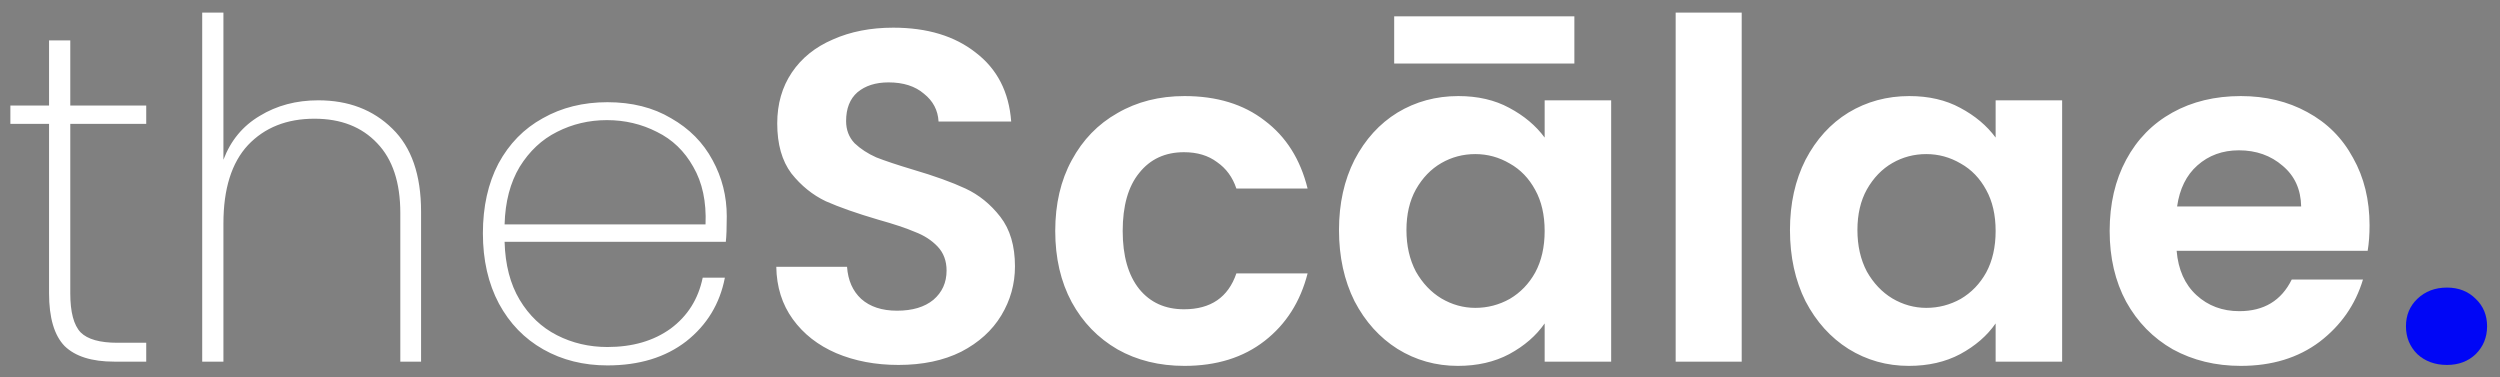 <svg width="159" height="24" viewBox="0 0 159 24" fill="none" xmlns="http://www.w3.org/2000/svg">
<rect x="0" y="0" width="159" height="24" fill="#808080" stroke="none"/>
<path d="M4.47 7.88V18.65C4.47 19.85 4.69 20.68 5.13 21.14C5.57 21.58 6.35 21.8 7.47 21.8H9.3V23H7.26C5.84 23 4.79 22.67 4.11 22.01C3.45 21.33 3.12 20.21 3.12 18.65V7.88H0.66V6.71H3.12V2.57H4.47V6.71H9.3V7.88H4.47ZM20.24 6.38C22.16 6.38 23.73 6.98 24.95 8.18C26.17 9.36 26.78 11.12 26.78 13.46V23H25.46V13.55C25.46 11.61 24.97 10.13 23.99 9.11C23.01 8.07 21.68 7.55 20 7.55C18.24 7.55 16.83 8.11 15.77 9.23C14.73 10.35 14.21 12.01 14.21 14.21V23H12.86V0.8H14.21V10.16C14.67 8.94 15.44 8.01 16.52 7.37C17.6 6.71 18.84 6.38 20.24 6.38ZM46.222 13.76C46.222 14.48 46.202 15.02 46.162 15.38H32.092C32.132 16.84 32.452 18.07 33.052 19.07C33.652 20.07 34.442 20.82 35.422 21.32C36.402 21.82 37.472 22.07 38.632 22.07C40.232 22.07 41.572 21.68 42.652 20.9C43.732 20.1 44.412 19.02 44.692 17.66H46.102C45.782 19.32 44.962 20.67 43.642 21.71C42.322 22.73 40.652 23.24 38.632 23.24C37.112 23.24 35.752 22.9 34.552 22.22C33.352 21.54 32.412 20.57 31.732 19.31C31.052 18.03 30.712 16.54 30.712 14.84C30.712 13.14 31.042 11.66 31.702 10.4C32.382 9.14 33.322 8.18 34.522 7.52C35.722 6.84 37.092 6.5 38.632 6.5C40.192 6.5 41.542 6.84 42.682 7.52C43.842 8.18 44.722 9.07 45.322 10.19C45.922 11.29 46.222 12.48 46.222 13.76ZM44.872 14.27C44.932 12.83 44.672 11.61 44.092 10.61C43.532 9.61 42.762 8.87 41.782 8.39C40.802 7.89 39.742 7.64 38.602 7.64C37.462 7.64 36.402 7.89 35.422 8.39C34.462 8.87 33.672 9.61 33.052 10.61C32.452 11.61 32.132 12.83 32.092 14.27H44.872ZM57.142 23.21C55.682 23.21 54.362 22.96 53.182 22.46C52.022 21.96 51.102 21.24 50.422 20.3C49.742 19.36 49.392 18.25 49.372 16.97H53.872C53.932 17.83 54.232 18.51 54.772 19.01C55.332 19.51 56.092 19.76 57.052 19.76C58.032 19.76 58.802 19.53 59.362 19.07C59.922 18.59 60.202 17.97 60.202 17.21C60.202 16.59 60.012 16.08 59.632 15.68C59.252 15.28 58.772 14.97 58.192 14.75C57.632 14.51 56.852 14.25 55.852 13.97C54.492 13.57 53.382 13.18 52.522 12.8C51.682 12.4 50.952 11.81 50.332 11.03C49.732 10.23 49.432 9.17 49.432 7.85C49.432 6.61 49.742 5.53 50.362 4.61C50.982 3.69 51.852 2.99 52.972 2.51C54.092 2.01 55.372 1.76 56.812 1.76C58.972 1.76 60.722 2.29 62.062 3.35C63.422 4.39 64.172 5.85 64.312 7.73H59.692C59.652 7.01 59.342 6.42 58.762 5.96C58.202 5.48 57.452 5.24 56.512 5.24C55.692 5.24 55.032 5.45 54.532 5.87C54.052 6.29 53.812 6.9 53.812 7.7C53.812 8.26 53.992 8.73 54.352 9.11C54.732 9.47 55.192 9.77 55.732 10.01C56.292 10.23 57.072 10.49 58.072 10.79C59.432 11.19 60.542 11.59 61.402 11.99C62.262 12.39 63.002 12.99 63.622 13.79C64.242 14.59 64.552 15.64 64.552 16.94C64.552 18.06 64.262 19.1 63.682 20.06C63.102 21.02 62.252 21.79 61.132 22.37C60.012 22.93 58.682 23.21 57.142 23.21ZM67.113 14.69C67.113 12.97 67.463 11.47 68.163 10.19C68.863 8.89 69.833 7.89 71.073 7.19C72.313 6.47 73.733 6.11 75.333 6.11C77.393 6.11 79.093 6.63 80.433 7.67C81.793 8.69 82.703 10.13 83.163 11.99H78.633C78.393 11.27 77.983 10.71 77.403 10.31C76.843 9.89 76.143 9.68 75.303 9.68C74.103 9.68 73.153 10.12 72.453 11C71.753 11.86 71.403 13.09 71.403 14.69C71.403 16.27 71.753 17.5 72.453 18.38C73.153 19.24 74.103 19.67 75.303 19.67C77.003 19.67 78.113 18.91 78.633 17.39H83.163C82.703 19.19 81.793 20.62 80.433 21.68C79.073 22.74 77.373 23.27 75.333 23.27C73.733 23.27 72.313 22.92 71.073 22.22C69.833 21.5 68.863 20.5 68.163 19.22C67.463 17.92 67.113 16.41 67.113 14.69ZM85.16 14.63C85.16 12.95 85.49 11.46 86.15 10.16C86.83 8.86 87.74 7.86 88.88 7.16C90.04 6.46 91.33 6.11 92.75 6.11C93.99 6.11 95.07 6.36 95.99 6.86C96.93 7.36 97.68 7.99 98.24 8.75V6.38H102.47V23H98.24V20.57C97.7 21.35 96.95 22 95.99 22.52C95.05 23.02 93.96 23.27 92.72 23.27C91.32 23.27 90.04 22.91 88.88 22.19C87.74 21.47 86.83 20.46 86.15 19.16C85.49 17.84 85.16 16.33 85.16 14.63ZM98.24 14.69C98.24 13.67 98.04 12.8 97.64 12.08C97.24 11.34 96.7 10.78 96.02 10.4C95.34 10 94.61 9.8 93.83 9.8C93.05 9.8 92.33 9.99 91.67 10.37C91.01 10.75 90.47 11.31 90.05 12.05C89.65 12.77 89.45 13.63 89.45 14.63C89.45 15.63 89.65 16.51 90.05 17.27C90.47 18.01 91.01 18.58 91.67 18.98C92.35 19.38 93.07 19.58 93.83 19.58C94.61 19.58 95.34 19.39 96.02 19.01C96.7 18.61 97.24 18.05 97.64 17.33C98.04 16.59 98.24 15.71 98.24 14.69ZM100.13 1.04V4.04H88.67V1.04H100.13ZM110.772 0.8V23H106.572V0.8H110.772ZM113.842 14.63C113.842 12.95 114.172 11.46 114.832 10.16C115.512 8.86 116.422 7.86 117.562 7.16C118.722 6.46 120.012 6.11 121.432 6.11C122.672 6.11 123.752 6.36 124.672 6.86C125.612 7.36 126.362 7.99 126.922 8.75V6.38H131.152V23H126.922V20.57C126.382 21.35 125.632 22 124.672 22.52C123.732 23.02 122.642 23.27 121.402 23.27C120.002 23.27 118.722 22.91 117.562 22.19C116.422 21.47 115.512 20.46 114.832 19.16C114.172 17.84 113.842 16.33 113.842 14.63ZM126.922 14.69C126.922 13.67 126.722 12.8 126.322 12.08C125.922 11.34 125.382 10.78 124.702 10.4C124.022 10 123.292 9.8 122.512 9.8C121.732 9.8 121.012 9.99 120.352 10.37C119.692 10.75 119.152 11.31 118.732 12.05C118.332 12.77 118.132 13.63 118.132 14.63C118.132 15.63 118.332 16.51 118.732 17.27C119.152 18.01 119.692 18.58 120.352 18.98C121.032 19.38 121.752 19.58 122.512 19.58C123.292 19.58 124.022 19.39 124.702 19.01C125.382 18.61 125.922 18.05 126.322 17.33C126.722 16.59 126.922 15.71 126.922 14.69ZM150.704 14.33C150.704 14.93 150.664 15.47 150.584 15.95H138.434C138.534 17.15 138.954 18.09 139.694 18.77C140.434 19.45 141.344 19.79 142.424 19.79C143.984 19.79 145.094 19.12 145.754 17.78H150.284C149.804 19.38 148.884 20.7 147.524 21.74C146.164 22.76 144.494 23.27 142.514 23.27C140.914 23.27 139.474 22.92 138.194 22.22C136.934 21.5 135.944 20.49 135.224 19.19C134.524 17.89 134.174 16.39 134.174 14.69C134.174 12.97 134.524 11.46 135.224 10.16C135.924 8.86 136.904 7.86 138.164 7.16C139.424 6.46 140.874 6.11 142.514 6.11C144.094 6.11 145.504 6.45 146.744 7.13C148.004 7.81 148.974 8.78 149.654 10.04C150.354 11.28 150.704 12.71 150.704 14.33ZM146.354 13.13C146.334 12.05 145.944 11.19 145.184 10.55C144.424 9.89 143.494 9.56 142.394 9.56C141.354 9.56 140.474 9.88 139.754 10.52C139.054 11.14 138.624 12.01 138.464 13.13H146.354Z" fill="white"/>
<path d="M155.629 23.21C154.869 23.21 154.239 22.98 153.739 22.52C153.259 22.04 153.019 21.45 153.019 20.75C153.019 20.05 153.259 19.47 153.739 19.01C154.239 18.53 154.869 18.29 155.629 18.29C156.369 18.29 156.979 18.53 157.459 19.01C157.939 19.47 158.179 20.05 158.179 20.75C158.179 21.45 157.939 22.04 157.459 22.52C156.979 22.98 156.369 23.21 155.629 23.21Z" fill="#0006F6"/>
</svg>
